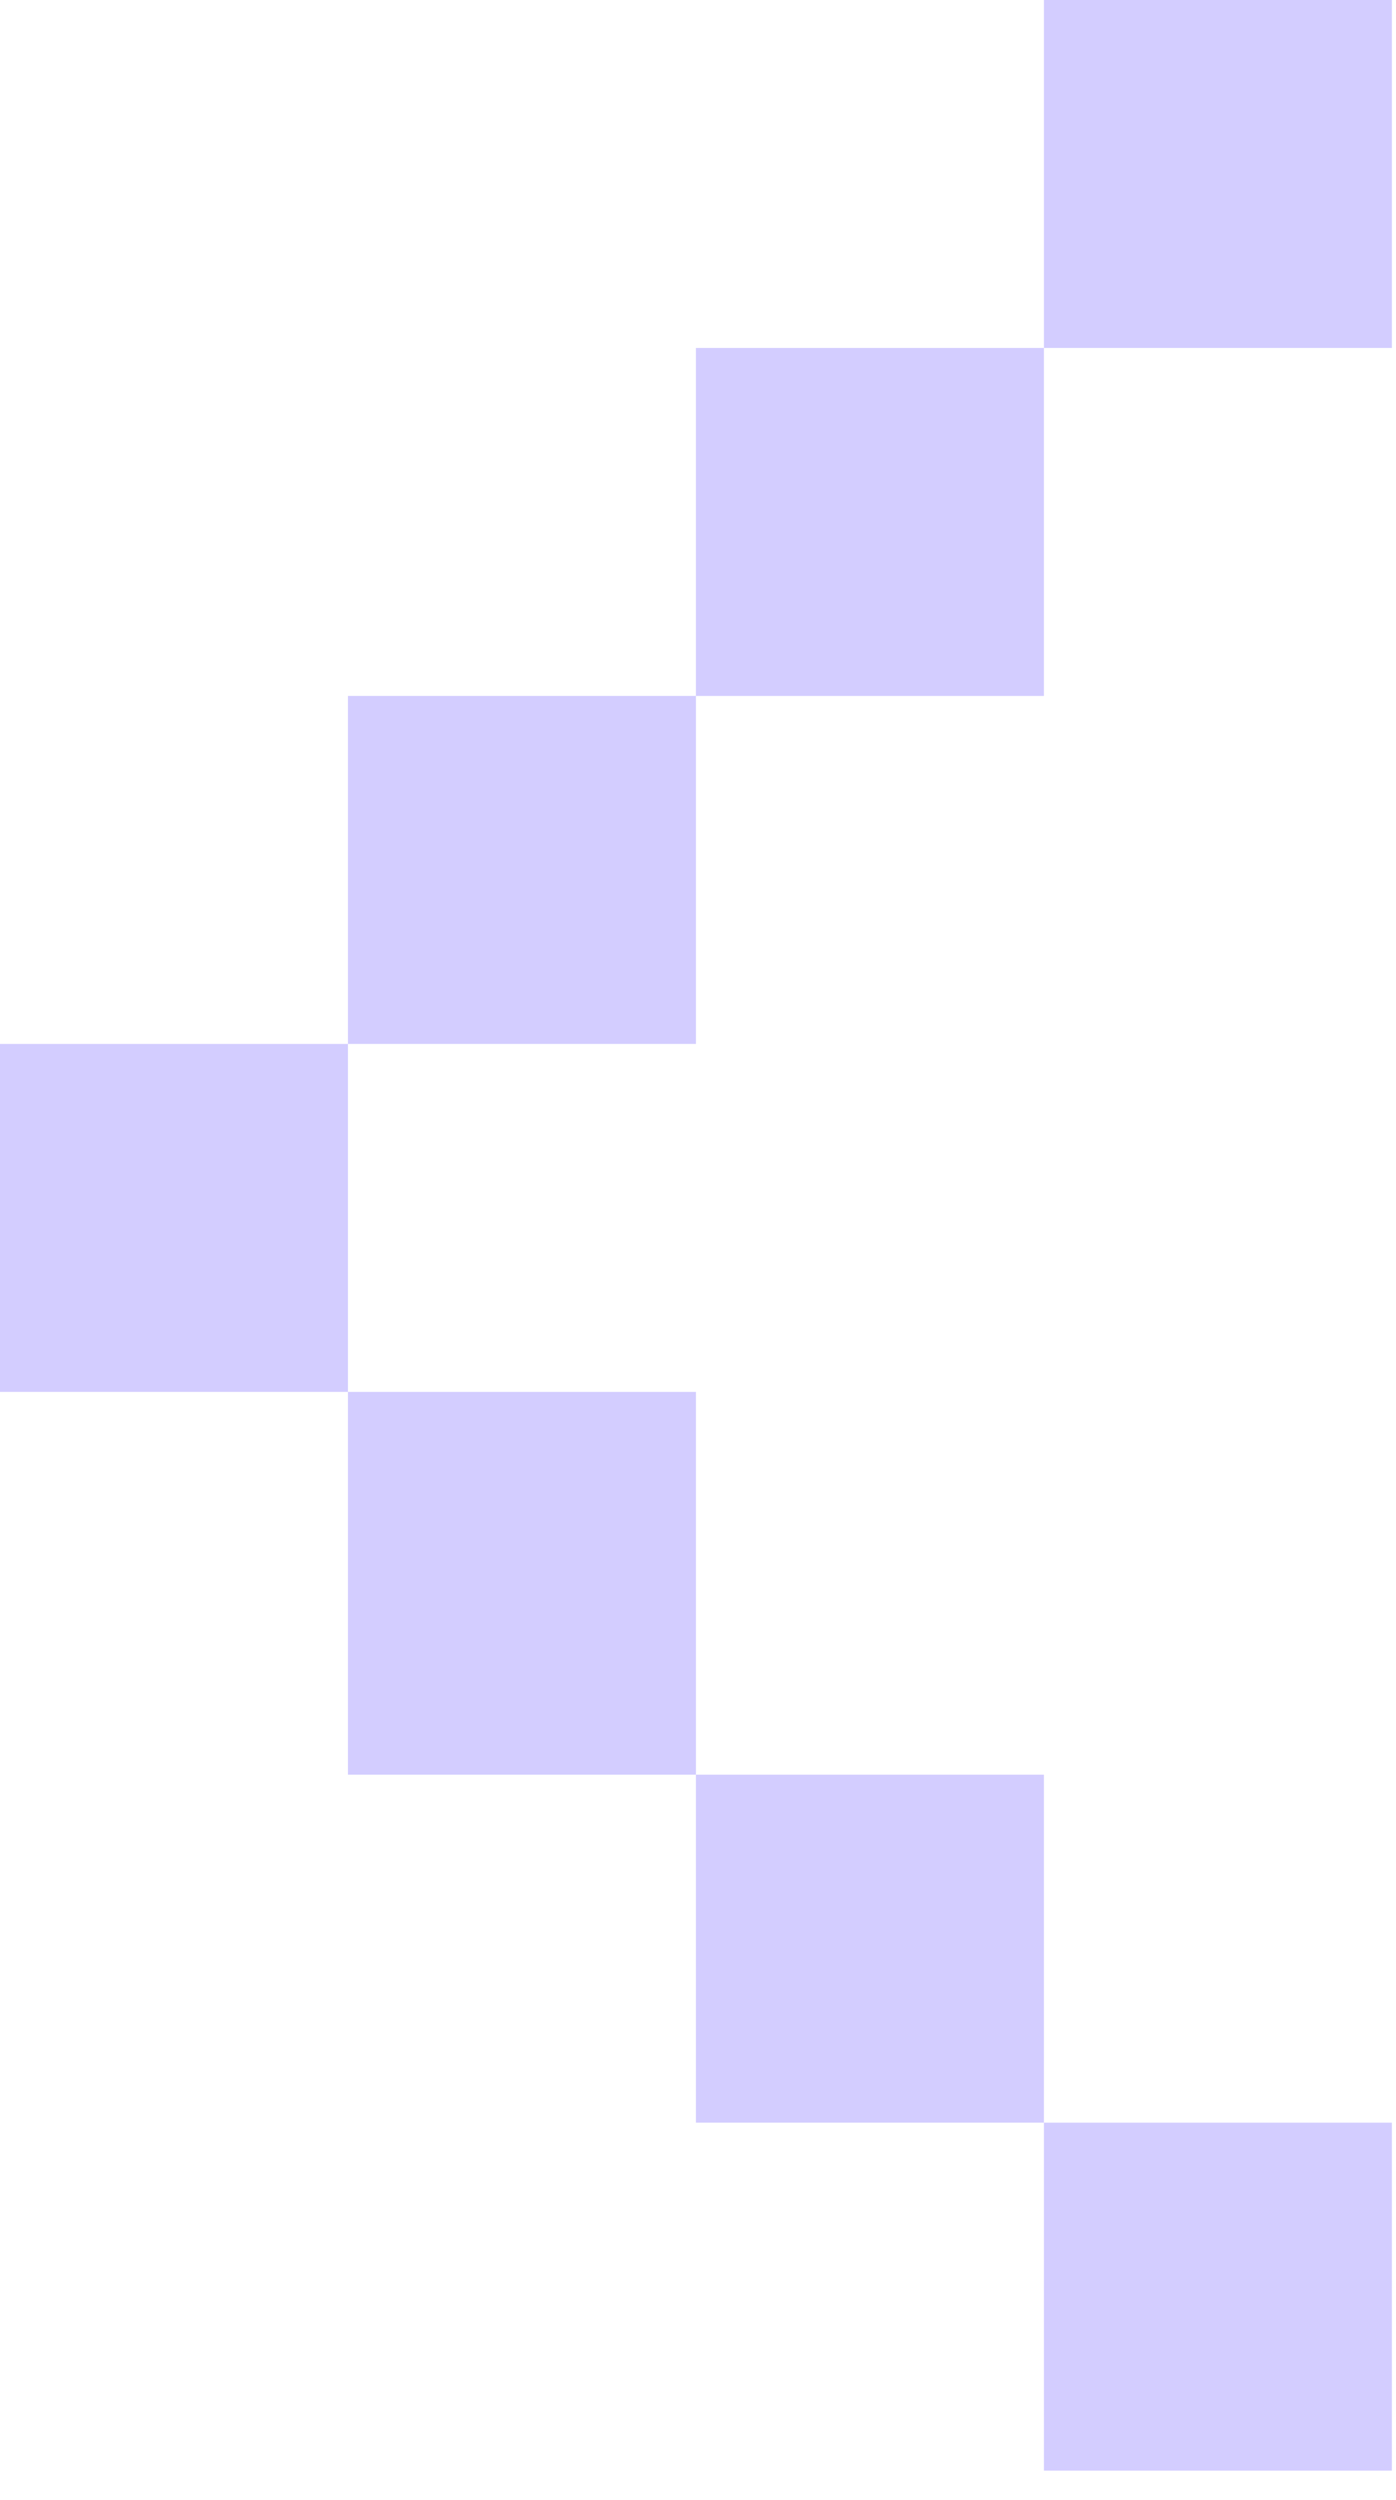 <?xml version="1.0" encoding="UTF-8"?> <svg xmlns="http://www.w3.org/2000/svg" width="43" height="77" viewBox="0 0 43 77" fill="none"> <path d="M32.155 10.718V0H42.873V10.718H32.155V21.437H21.436V10.718H32.155Z" fill="#D3CDFF"></path> <path d="M32.155 65.382H42.873V76.1H32.155V65.382H21.436V54.663H32.155V65.382Z" fill="#D3CDFF"></path> <path d="M10.718 32.155V21.436H21.437V32.155H10.718V42.873H21.437V54.663H10.718V42.873H0V32.155H10.718Z" fill="#D3CDFF"></path> </svg> 